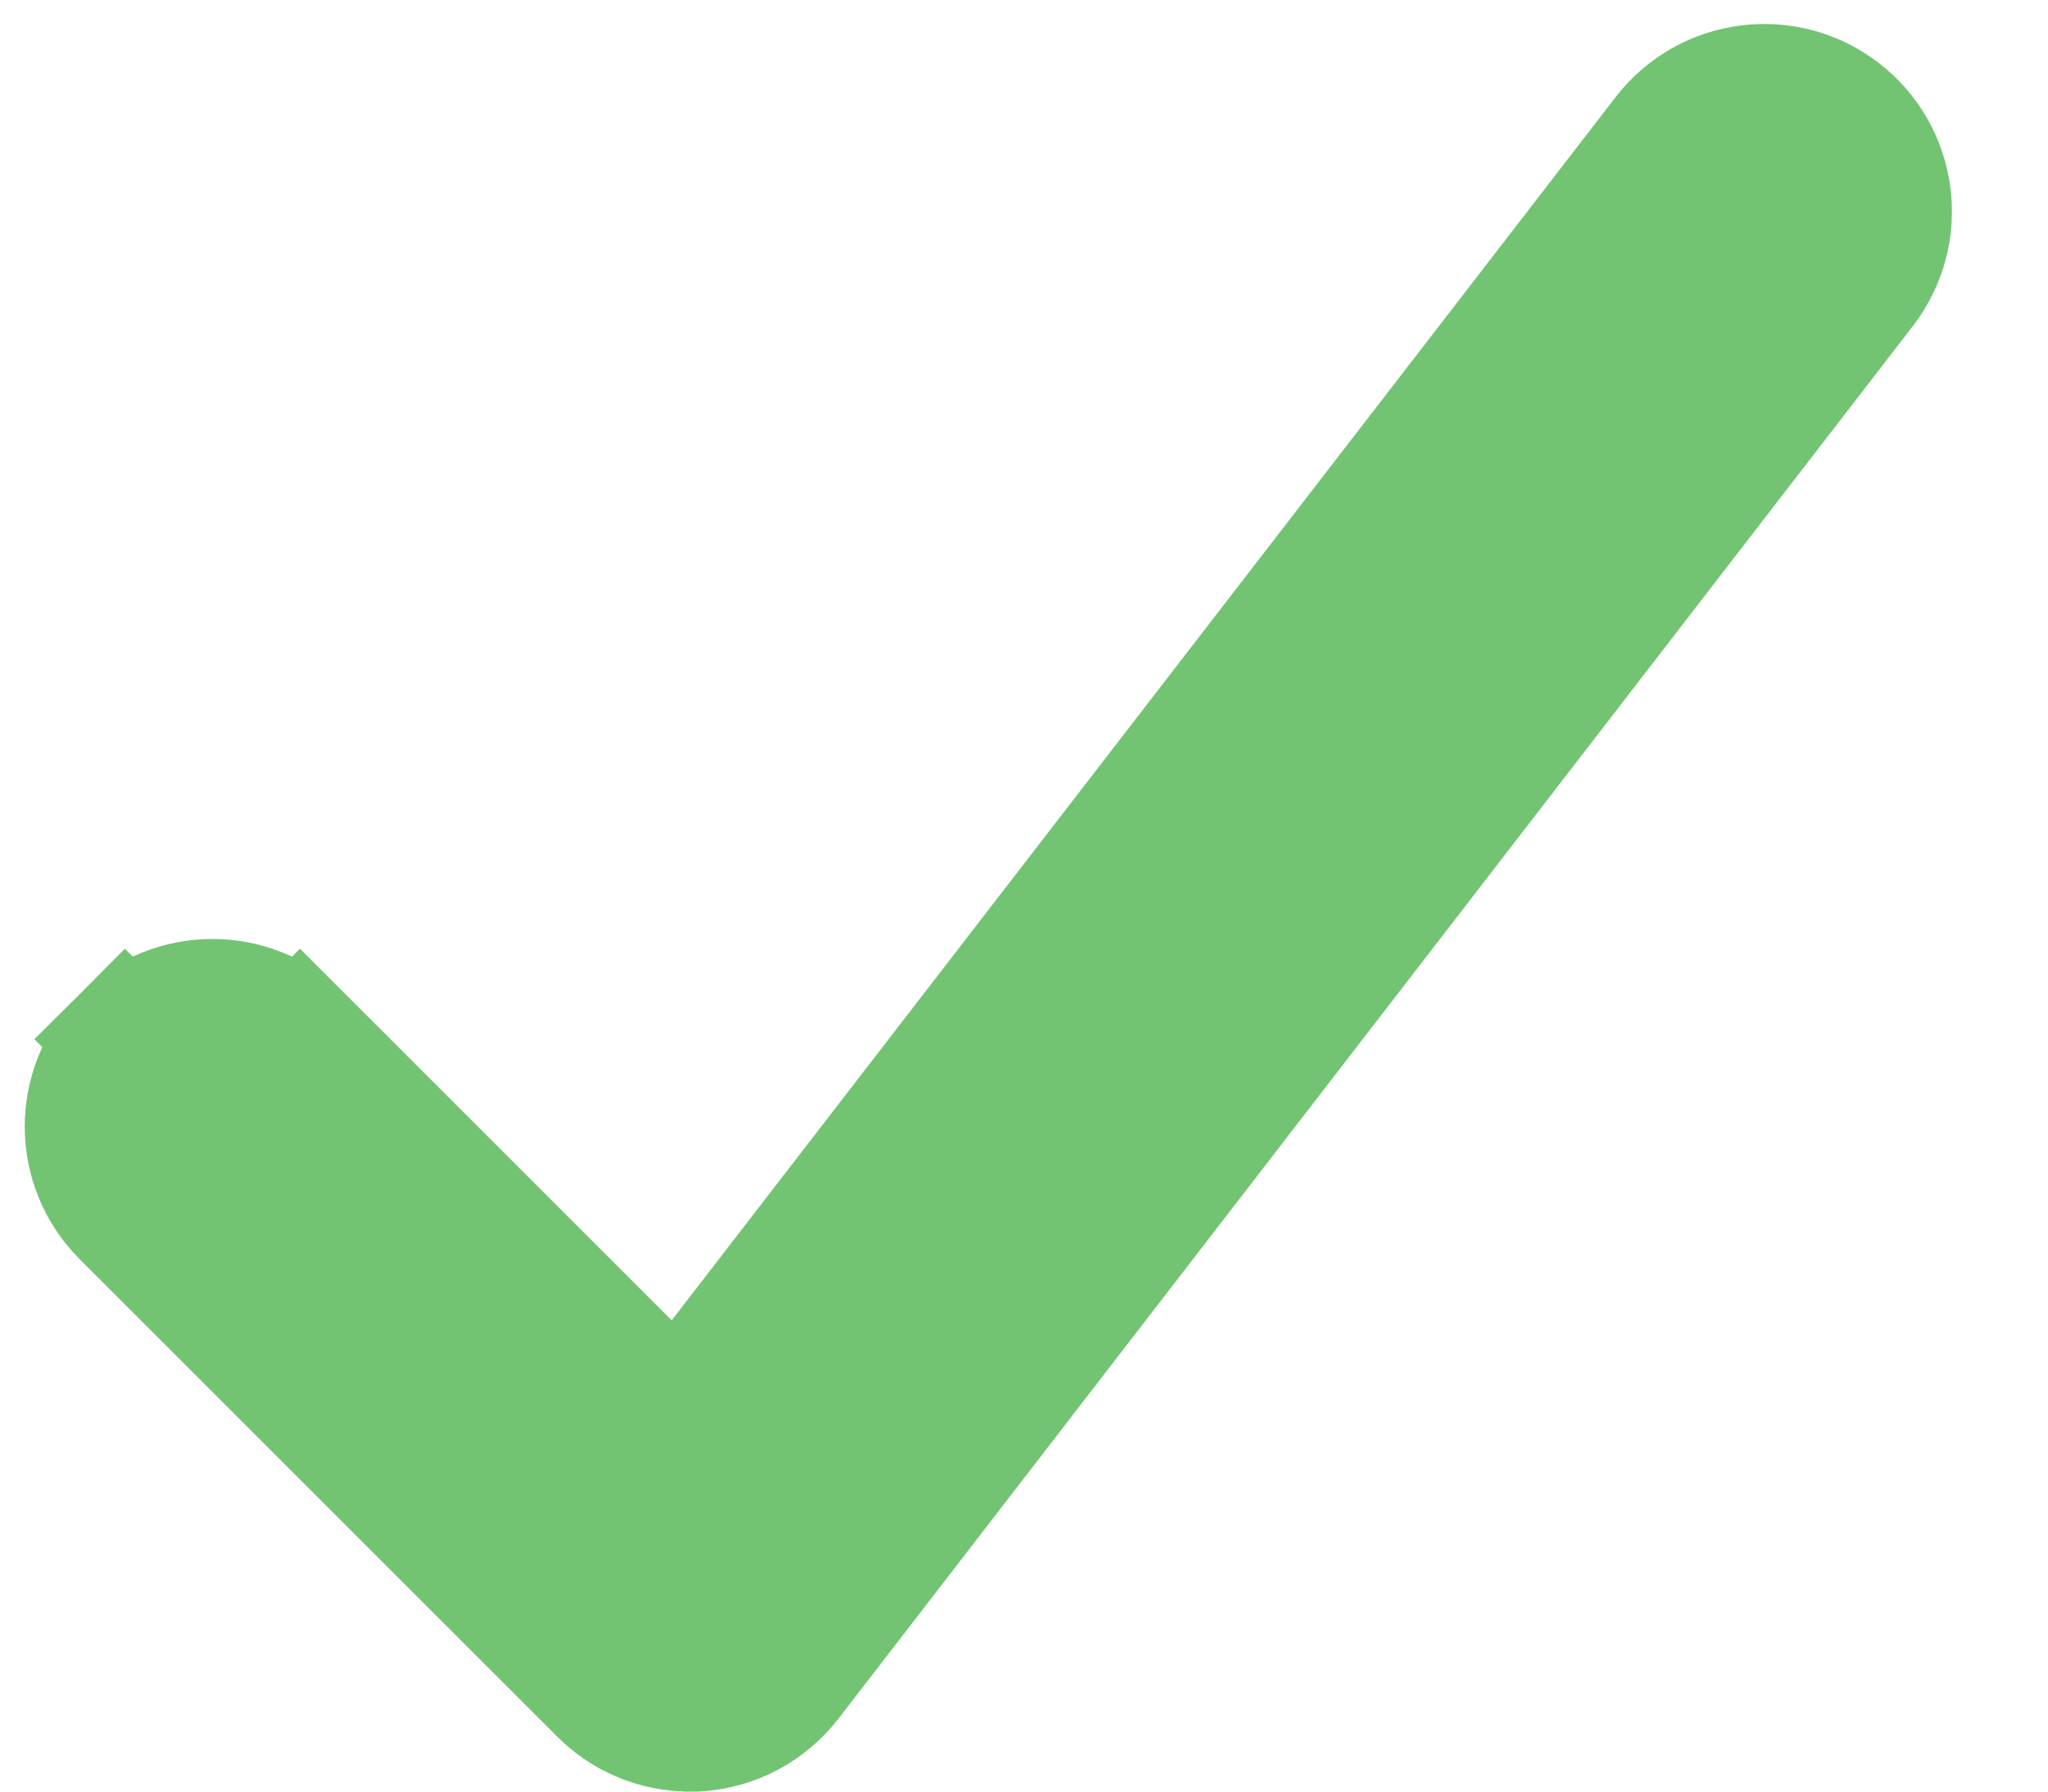 <svg width="16" height="14" viewBox="0 0 16 14" fill="none" xmlns="http://www.w3.org/2000/svg">
<path d="M5.02 13.427L5.02 13.427C4.903 13.378 4.796 13.307 4.707 13.217L4.707 13.217L0.976 9.486C0.599 9.109 0.599 8.497 0.976 8.12L1.33 8.473L0.976 8.12C1.353 7.743 1.965 7.743 2.343 8.12L1.989 8.473L2.343 8.12L5.296 11.073L13.019 1.063C13.345 0.641 13.951 0.563 14.373 0.888C14.796 1.214 14.874 1.82 14.548 2.243L6.156 13.123C6.156 13.123 6.156 13.123 6.156 13.123C6.072 13.232 5.967 13.321 5.846 13.386C5.725 13.451 5.592 13.489 5.455 13.499L5.438 13.5H5.421H5.421H5.421H5.421H5.421H5.421H5.421H5.421H5.421H5.42H5.42H5.42H5.42H5.42H5.42H5.42H5.42H5.42H5.42H5.42H5.42H5.42H5.42H5.42H5.42H5.419H5.419H5.419H5.419H5.419H5.419H5.419H5.419H5.419H5.419H5.419H5.419H5.419H5.419H5.419H5.419H5.418H5.418H5.418H5.418H5.418H5.418H5.418H5.418H5.418H5.418H5.418H5.418H5.418H5.418H5.418H5.418H5.417H5.417H5.417H5.417H5.417H5.417H5.417H5.417H5.417H5.417H5.417H5.417H5.417H5.417H5.417H5.417H5.416H5.416H5.416H5.416H5.416H5.416H5.416H5.416H5.416H5.416H5.416H5.416H5.416H5.416H5.416H5.416H5.415H5.415H5.415H5.415H5.415H5.415H5.415H5.415H5.415H5.415H5.415H5.415H5.415H5.415H5.415H5.415H5.414H5.414H5.414H5.414H5.414H5.414H5.414H5.414H5.414H5.414H5.414H5.414H5.414H5.414H5.414H5.414H5.413H5.413H5.413H5.413H5.413H5.413H5.413H5.413H5.413H5.413H5.413H5.413H5.413H5.413H5.413H5.413H5.412H5.412H5.412H5.412H5.412H5.412H5.412H5.412H5.412H5.412H5.412H5.412H5.412H5.412H5.412H5.412H5.411H5.411H5.411H5.411H5.411H5.411H5.411H5.411H5.411H5.411H5.411H5.411H5.411H5.411H5.411H5.411H5.41H5.41H5.41H5.41H5.41H5.41H5.41H5.41H5.41H5.41H5.41H5.41H5.41H5.41H5.41H5.41H5.41H5.409H5.409H5.409H5.409H5.409H5.409H5.409H5.409H5.409H5.409H5.409H5.409H5.409H5.409H5.409H5.409H5.408H5.408H5.408H5.408H5.408H5.408H5.408H5.408H5.408H5.408H5.408H5.408H5.408H5.408H5.408H5.408H5.407H5.407H5.407H5.407H5.407H5.407H5.407H5.407H5.407H5.407H5.407H5.407H5.407H5.407H5.407H5.407H5.407H5.406H5.406H5.406H5.406H5.406H5.406H5.406H5.406H5.406H5.406H5.406H5.406H5.406H5.406H5.406H5.406H5.405H5.405H5.405H5.405H5.405H5.405H5.405H5.405H5.405H5.405H5.405H5.405H5.405H5.405H5.405H5.405H5.405H5.404H5.404H5.404H5.404H5.404H5.404H5.404H5.404H5.404H5.404H5.404H5.404H5.404H5.404H5.404H5.404H5.403H5.403H5.403H5.403H5.403H5.403H5.403H5.403H5.403H5.403H5.403H5.403H5.403H5.403H5.403H5.403H5.403H5.402H5.402H5.402H5.402H5.402H5.402H5.402H5.402H5.402H5.402H5.402H5.402H5.402H5.402H5.402H5.402H5.401H5.401H5.401H5.401H5.401H5.401H5.401H5.401H5.401H5.401H5.401H5.401H5.401H5.401H5.401H5.401H5.401H5.4H5.4H5.4H5.4H5.4H5.4H5.4H5.4H5.4H5.4H5.4H5.4H5.4H5.4H5.4H5.4H5.4H5.399H5.399H5.399H5.399H5.399H5.399H5.399H5.399H5.399H5.399H5.399H5.399H5.399H5.399H5.399H5.399H5.399H5.398H5.398H5.398H5.398H5.398H5.398H5.398H5.398H5.398H5.398H5.398H5.398H5.398H5.398H5.398H5.398H5.397H5.397H5.397H5.397H5.397H5.397H5.397H5.397H5.397H5.397H5.397H5.397H5.397H5.397H5.397H5.397H5.397H5.396H5.396H5.396H5.396H5.396H5.396H5.396H5.396H5.396H5.396H5.396H5.396H5.396H5.396H5.396H5.396H5.396H5.395H5.395H5.395H5.395H5.395H5.395H5.395H5.395H5.395H5.395H5.395H5.395H5.395H5.395H5.395H5.395H5.395H5.394H5.394H5.394H5.394H5.394H5.394H5.394H5.394H5.394H5.394H5.394H5.394H5.394H5.394H5.394H5.394H5.394H5.393H5.393H5.393H5.393H5.393H5.393H5.393H5.393H5.393H5.393H5.393H5.393H5.393H5.393H5.393H5.393H5.393H5.392H5.392H5.392H5.392H5.392H5.392H5.392H5.392H5.392H5.392H5.392H5.392H5.392H5.392H5.392H5.392H5.392H5.391H5.391H5.391H5.391H5.391H5.391H5.391H5.391H5.391H5.391H5.391H5.391H5.391H5.391H5.391H5.391H5.391H5.39H5.39H5.39H5.39H5.39H5.39H5.39H5.39H5.39H5.39L5.02 13.427ZM5.02 13.427C5.137 13.475 5.263 13.5 5.39 13.5L5.02 13.427Z" fill="#72C472" stroke="#72C472"/>
</svg>
